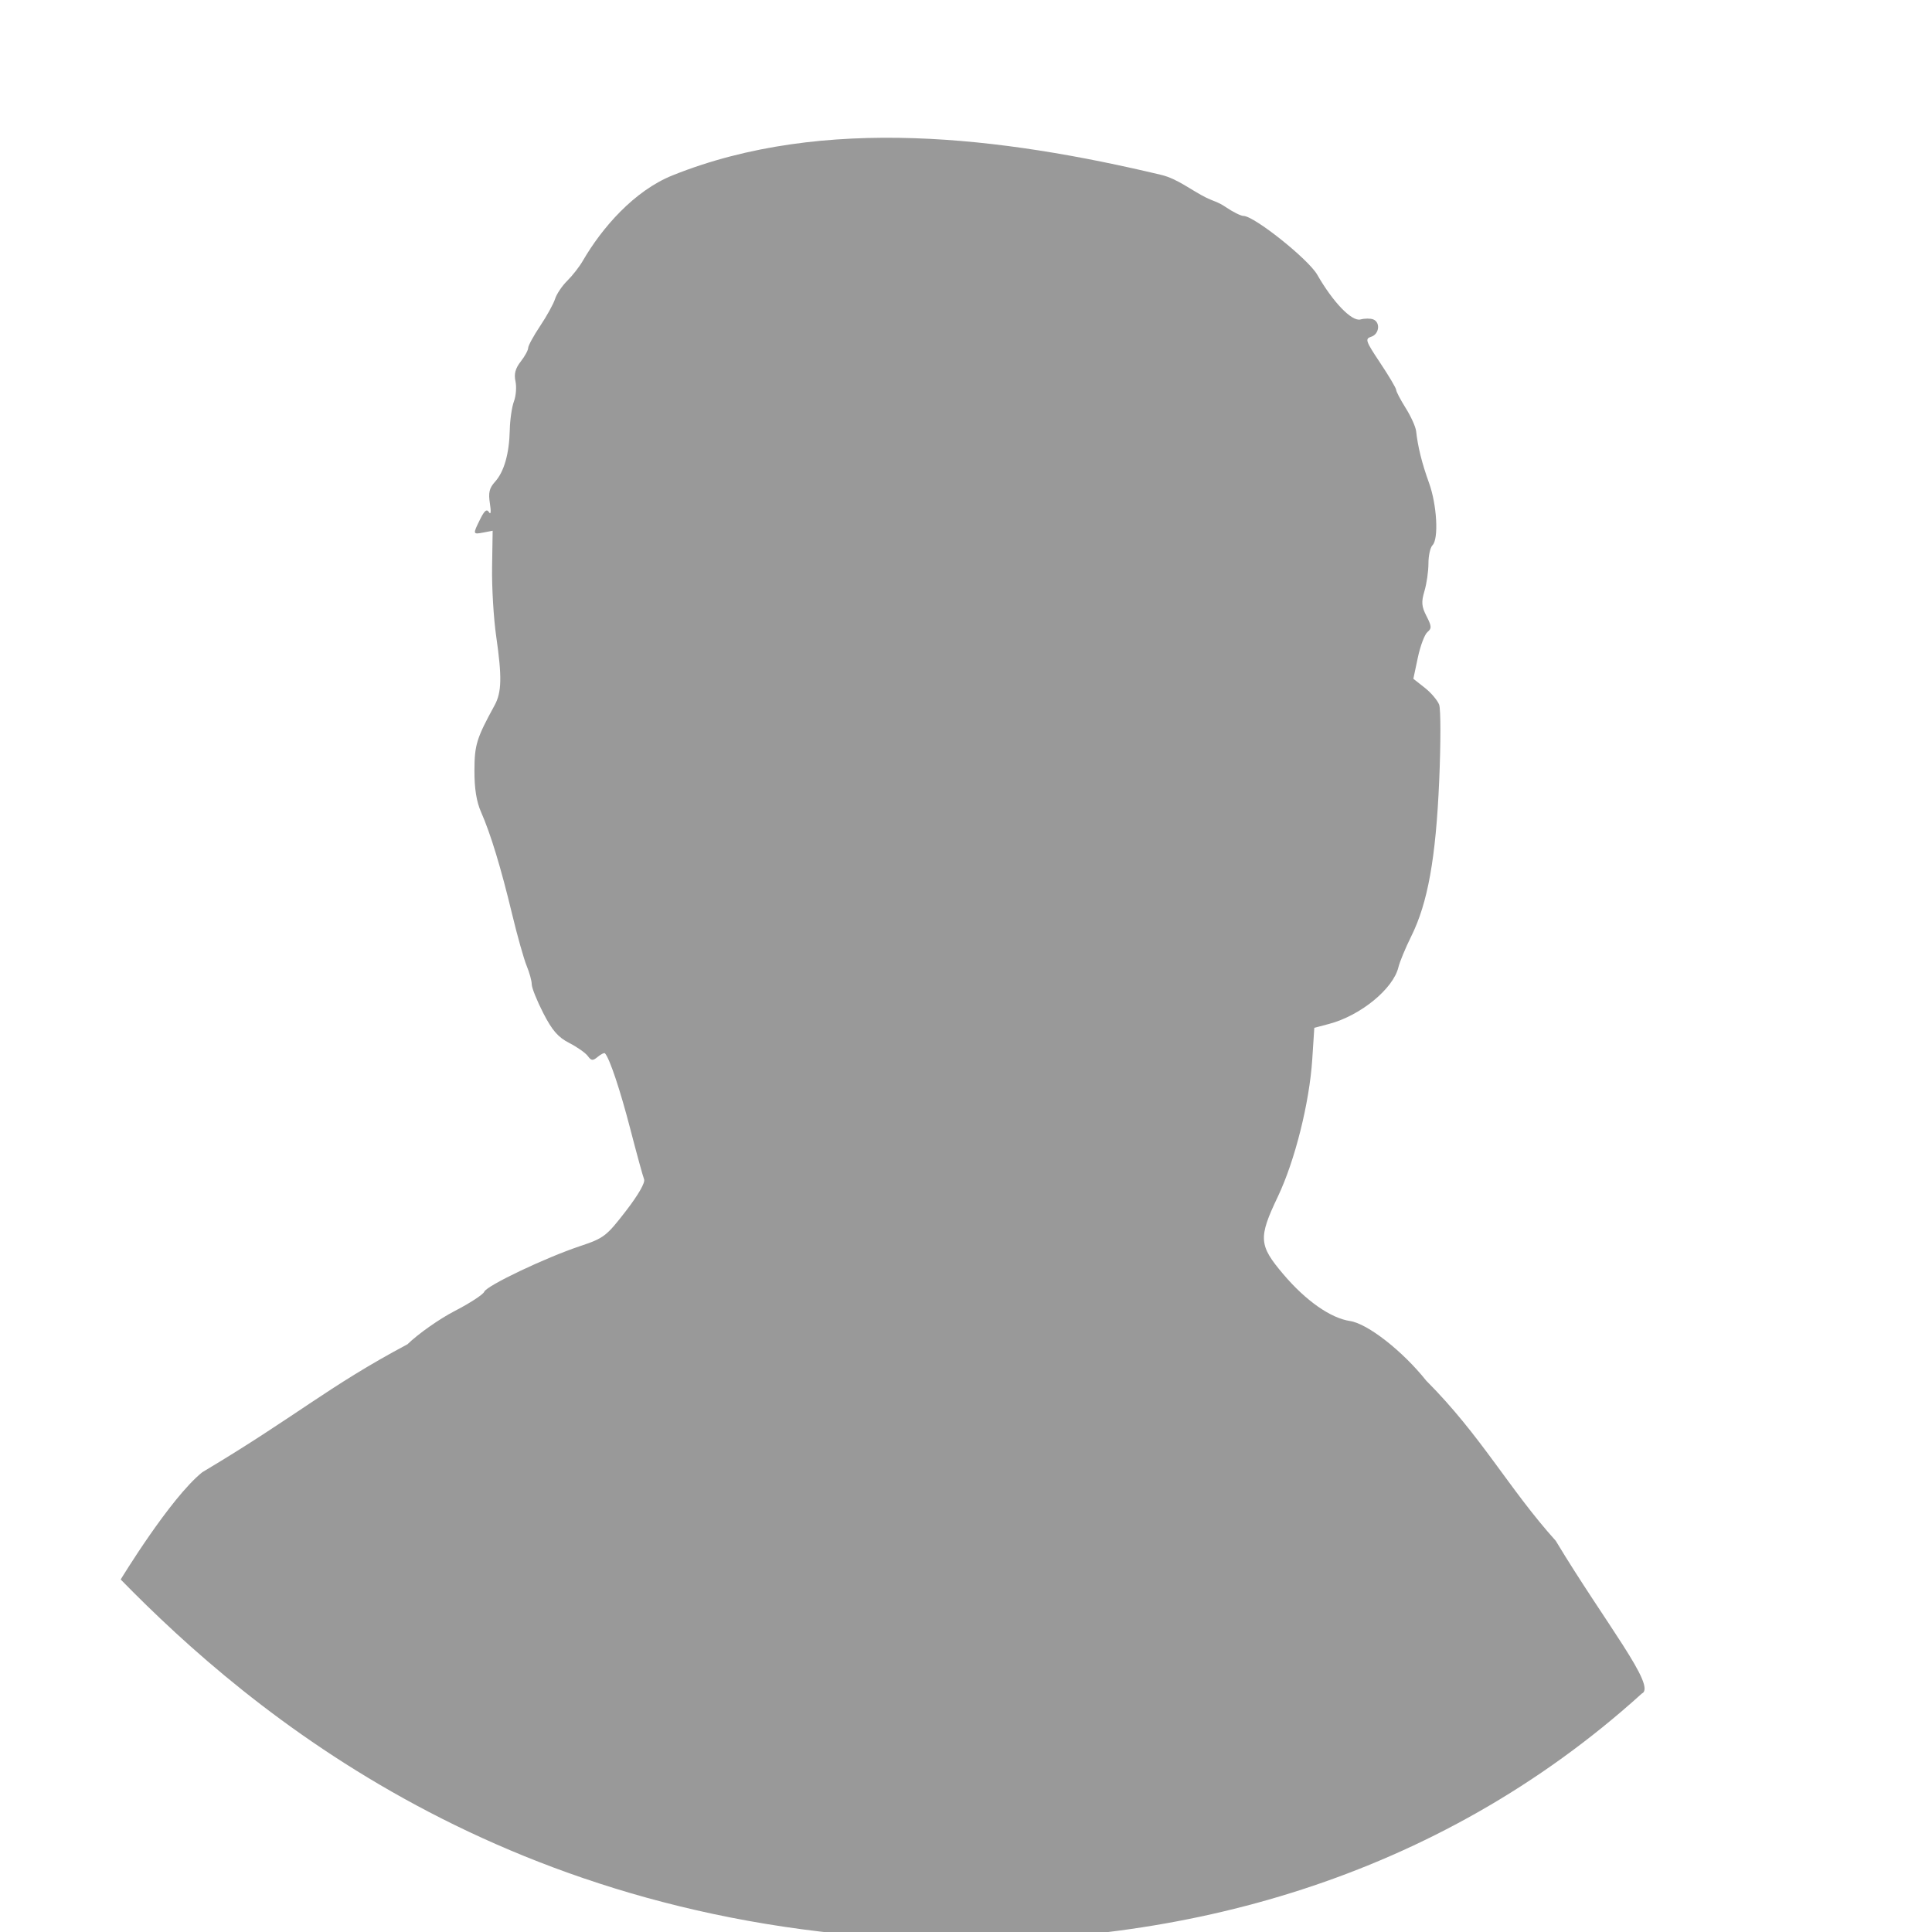 <?xml version="1.0" encoding="UTF-8" standalone="no"?>
<svg
   xmlns:dc="http://purl.org/dc/elements/1.1/"
   xmlns:cc="http://creativecommons.org/ns#"
   xmlns:rdf="http://www.w3.org/1999/02/22-rdf-syntax-ns#"
   xmlns:svg="http://www.w3.org/2000/svg"
   xmlns="http://www.w3.org/2000/svg"
   xmlns:sodipodi="http://sodipodi.sourceforge.net/DTD/sodipodi-0.dtd"
   xmlns:inkscape="http://www.inkscape.org/namespaces/inkscape"
   version="1.1"
   viewBox="0 0 250 250"
   id="svg881"
   sodipodi:docname="avatar.svg"
   width="250"
   height="250"
   inkscape:version="0.92.4 (5da689c313, 2019-01-14)">
  <defs
     id="defs885" />
  <sodipodi:namedview
     pagecolor="#ffffff"
     bordercolor="#666666"
     borderopacity="1"
     objecttolerance="10"
     gridtolerance="10"
     guidetolerance="10"
     inkscape:pageopacity="0"
     inkscape:pageshadow="2"
     inkscape:window-width="1276"
     inkscape:window-height="761"
     id="namedview883"
     showgrid="false"
     units="px"
     inkscape:zoom="1.6"
     inkscape:cx="250"
     inkscape:cy="125"
     inkscape:window-x="0"
     inkscape:window-y="18"
     inkscape:window-maximized="0"
     inkscape:current-layer="g892" />
  <g
     style="fill:#999999"
     transform="matrix(0.507,0,0,0.51,76.254,-69.275)"
     id="g892">
    <path
       d="m -119.6,536.588 c 0,0 12.592,-20.622 20.831,-27.22 23.61,-13.96 32.027,-21.713 52.353,-32.454 2.735,-2.643 8.155,-6.439 12.046,-8.436 3.89,-1.997 7.293,-4.201 7.56,-4.898 0.589,-1.534 15.613,-8.644 24.479,-11.583 6.042,-2.003 6.706,-2.509 11.637,-8.858 3.23,-4.16 5.017,-7.258 4.676,-8.106 -0.304,-0.755 -1.895,-6.522 -3.536,-12.815 -2.574,-9.875 -5.273,-17.887 -6.443,-19.125 -0.187,-0.198 -1.012,0.199 -1.834,0.881 -1.268,1.052 -1.653,1.023 -2.543,-0.193 -0.577,-0.789 -2.71,-2.281 -4.741,-3.318 -2.859,-1.458 -4.357,-3.172 -6.634,-7.586 -1.617,-3.136 -2.941,-6.417 -2.941,-7.292 0,-0.875 -0.582,-2.983 -1.293,-4.686 -0.711,-1.703 -2.388,-7.623 -3.725,-13.156 -2.833,-11.72 -5.484,-20.386 -7.906,-25.843 -1.182,-2.662 -1.716,-5.968 -1.702,-10.527 0.021,-6.556 0.523,-8.178 5.145,-16.587 1.816,-3.304 1.906,-7.171 0.405,-17.523 -0.657,-4.531 -1.128,-12.408 -1.047,-17.503 l 0.147,-9.265 -2.335,0.446 c -2.756,0.527 -2.77,0.47 -0.847,-3.385 1.109,-2.224 1.686,-2.667 2.263,-1.743 0.453,0.726 0.543,-0.198 0.217,-2.228 -0.437,-2.718 -0.158,-3.907 1.286,-5.492 2.336,-2.564 3.646,-7.122 3.785,-13.171 0.06,-2.606 0.539,-5.871 1.065,-7.254 0.526,-1.383 0.701,-3.676 0.389,-5.096 -0.407,-1.853 -0.03,-3.263 1.335,-4.999 1.046,-1.33 1.902,-2.883 1.902,-3.451 0,-0.568 1.382,-3.087 3.072,-5.598 1.689,-2.511 3.395,-5.586 3.79,-6.835 0.395,-1.249 1.794,-3.322 3.108,-4.607 1.314,-1.285 3.101,-3.56 3.97,-5.053 4.892,-8.403 13.138,-17.801 22.906,-21.698 38.615,-15.408 84.271,-9.71 124.731,-0.123 4.192,0.994 7.675,3.917 11.544,5.812 1.607,0.787 2.992,1.05 4.847,2.309 1.855,1.259 3.925,2.289 4.6,2.289 2.709,0 16.549,10.964 18.828,14.915 4.049,7.02 8.823,11.933 11.035,11.354 1.078,-0.282 2.538,-0.291 3.244,-0.018 1.901,0.73 1.558,3.749 -0.5,4.402 -1.64,0.52 -1.454,1.059 2.289,6.64 2.24,3.34 4.073,6.417 4.073,6.837 0,0.42 1.097,2.501 2.439,4.626 1.341,2.125 2.537,4.762 2.658,5.861 0.436,3.968 1.493,8.185 3.291,13.126 2.021,5.553 2.506,14.189 0.888,15.807 -0.57,0.57 -1.036,2.657 -1.036,4.638 0,1.981 -0.457,5.127 -1.016,6.992 -0.836,2.791 -0.744,3.917 0.523,6.366 1.321,2.554 1.355,3.126 0.24,4.039 -0.714,0.585 -1.816,3.492 -2.449,6.459 l -1.15,5.395 2.91,2.277 c 1.6,1.252 3.254,3.183 3.675,4.291 0.421,1.107 0.426,9.807 0.011,19.333 -0.855,19.606 -2.911,30.98 -7.127,39.424 -1.472,2.948 -2.947,6.485 -3.279,7.86 -1.319,5.474 -9.666,12.267 -17.659,14.373 l -3.809,1.004 -0.523,7.996 c -0.723,11.048 -4.434,25.758 -8.795,34.861 -5.003,10.445 -4.868,12.311 1.432,19.69 5.718,6.698 12.045,11.107 16.998,11.845 4.509,0.671 13.431,7.615 19.473,15.154 14.026,13.979 21.032,27.345 33.044,40.617 12.636,20.847 25.845,36.983 21.983,38.732 -52.698,47.44 -118.439,64.262 -179.988,62.508 -109.412,-2.721 -175.156,-57.738 -208.261,-91.429 z"
       id="path871"
       inkscape:connector-curvature="0"
       style="fill:#999999;stroke-width:1.227" />
  </g>
</svg>
